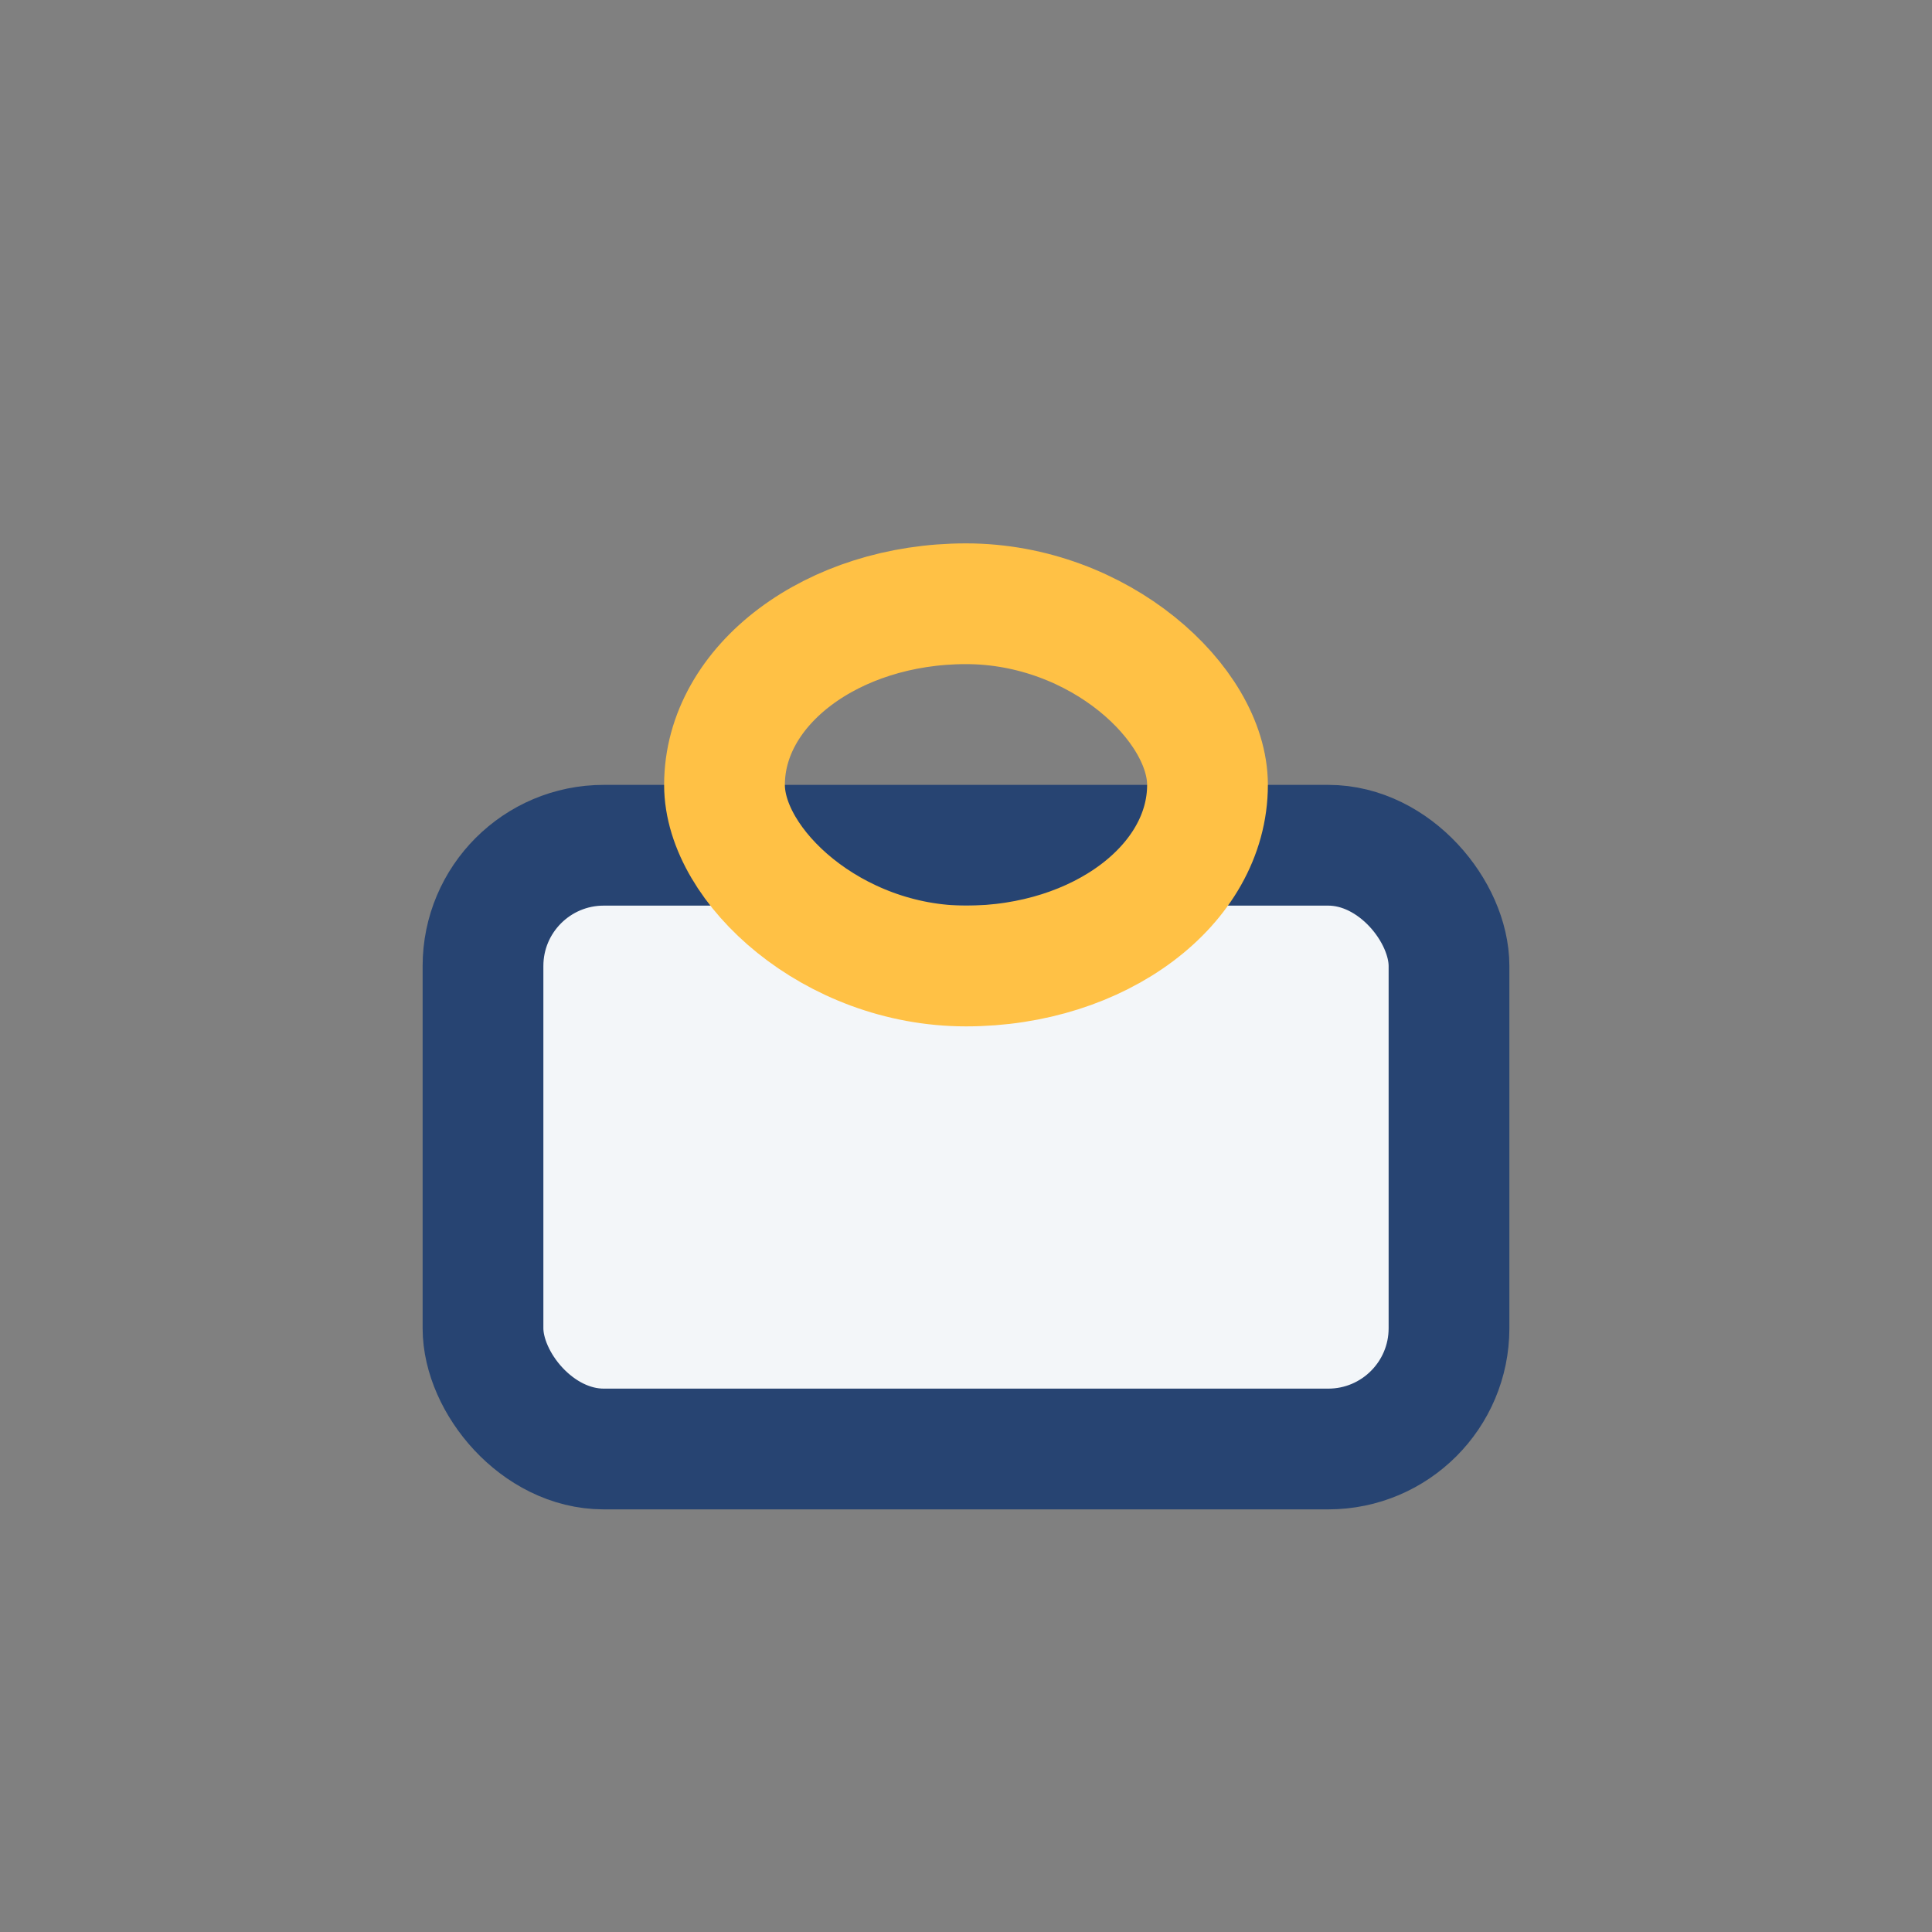 <?xml version="1.0" encoding="UTF-8"?>
<svg xmlns="http://www.w3.org/2000/svg" width="32" height="32" viewBox="0 0 32 32"><rect x="0" y="0" width="32" height="32" fill="#808080" stroke="none"/><rect x="8" y="14" width="16" height="10" rx="2" fill="#F3F6F9" stroke="#274472" stroke-width="2"/><rect x="12" y="10" width="8" height="6" rx="4" fill="none" stroke="#FFC145" stroke-width="2"/></svg>